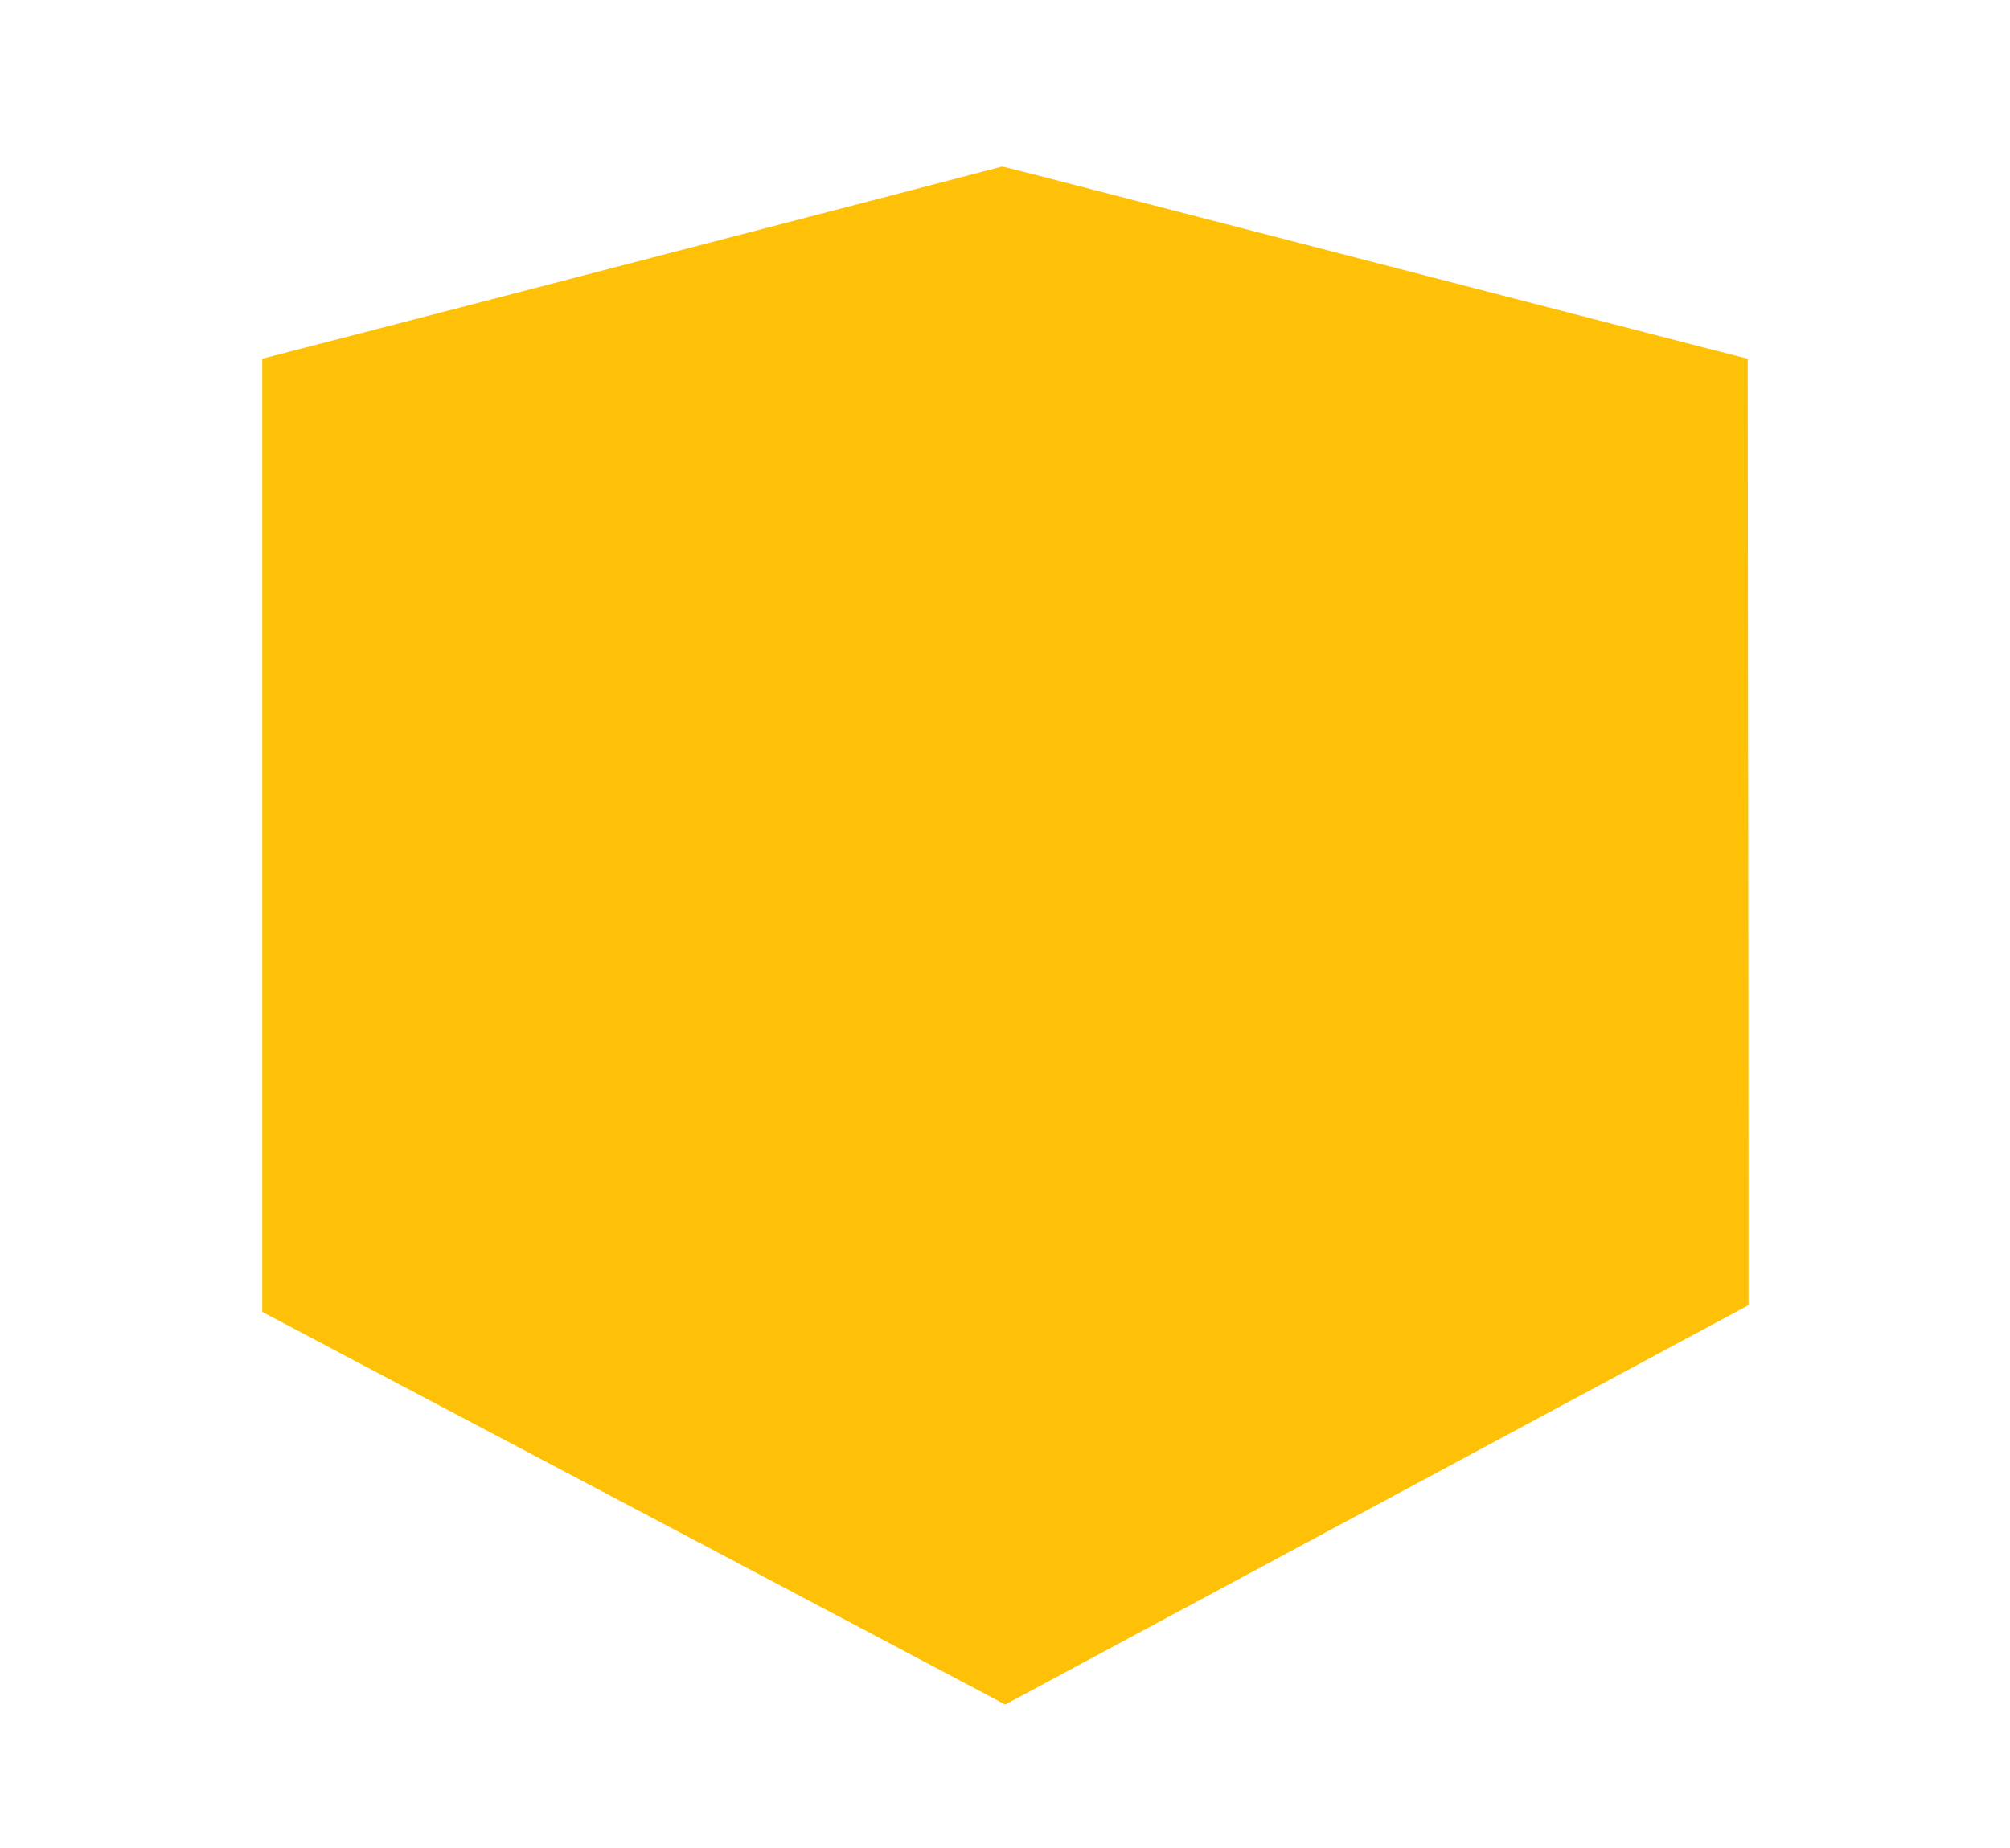 <?xml version="1.0" standalone="no"?>
<!DOCTYPE svg PUBLIC "-//W3C//DTD SVG 20010904//EN"
 "http://www.w3.org/TR/2001/REC-SVG-20010904/DTD/svg10.dtd">
<svg version="1.0" xmlns="http://www.w3.org/2000/svg"
 width="1280pt" height="1177pt" viewBox="0 0 1280 1177"
 preserveAspectRatio="xMidYMid meet">
<g transform="translate(0,1177) scale(0.1,-0.1)"
fill="#ffc107" stroke="none">
<path d="M5940 10594 c-239 -63 -590 -154 -780 -203 -330 -86 -855 -222 -1780
-463 -887 -230 -1233 -320 -1467 -380 l-243 -63 0 -3035 0 -3036 887 -469
c489 -258 1149 -607 1468 -775 1104 -583 2200 -1163 2288 -1210 l88 -47 157
84 c86 46 1152 619 2367 1272 l2210 1188 0 794 c0 437 -1 1793 -3 3014 l-2
2220 -263 67 c-343 89 -879 227 -1462 378 -258 67 -659 170 -890 230 -231 60
-622 161 -870 225 -1039 269 -1258 325 -1264 324 -3 -1 -202 -52 -441 -115z"/>
</g>
</svg>
